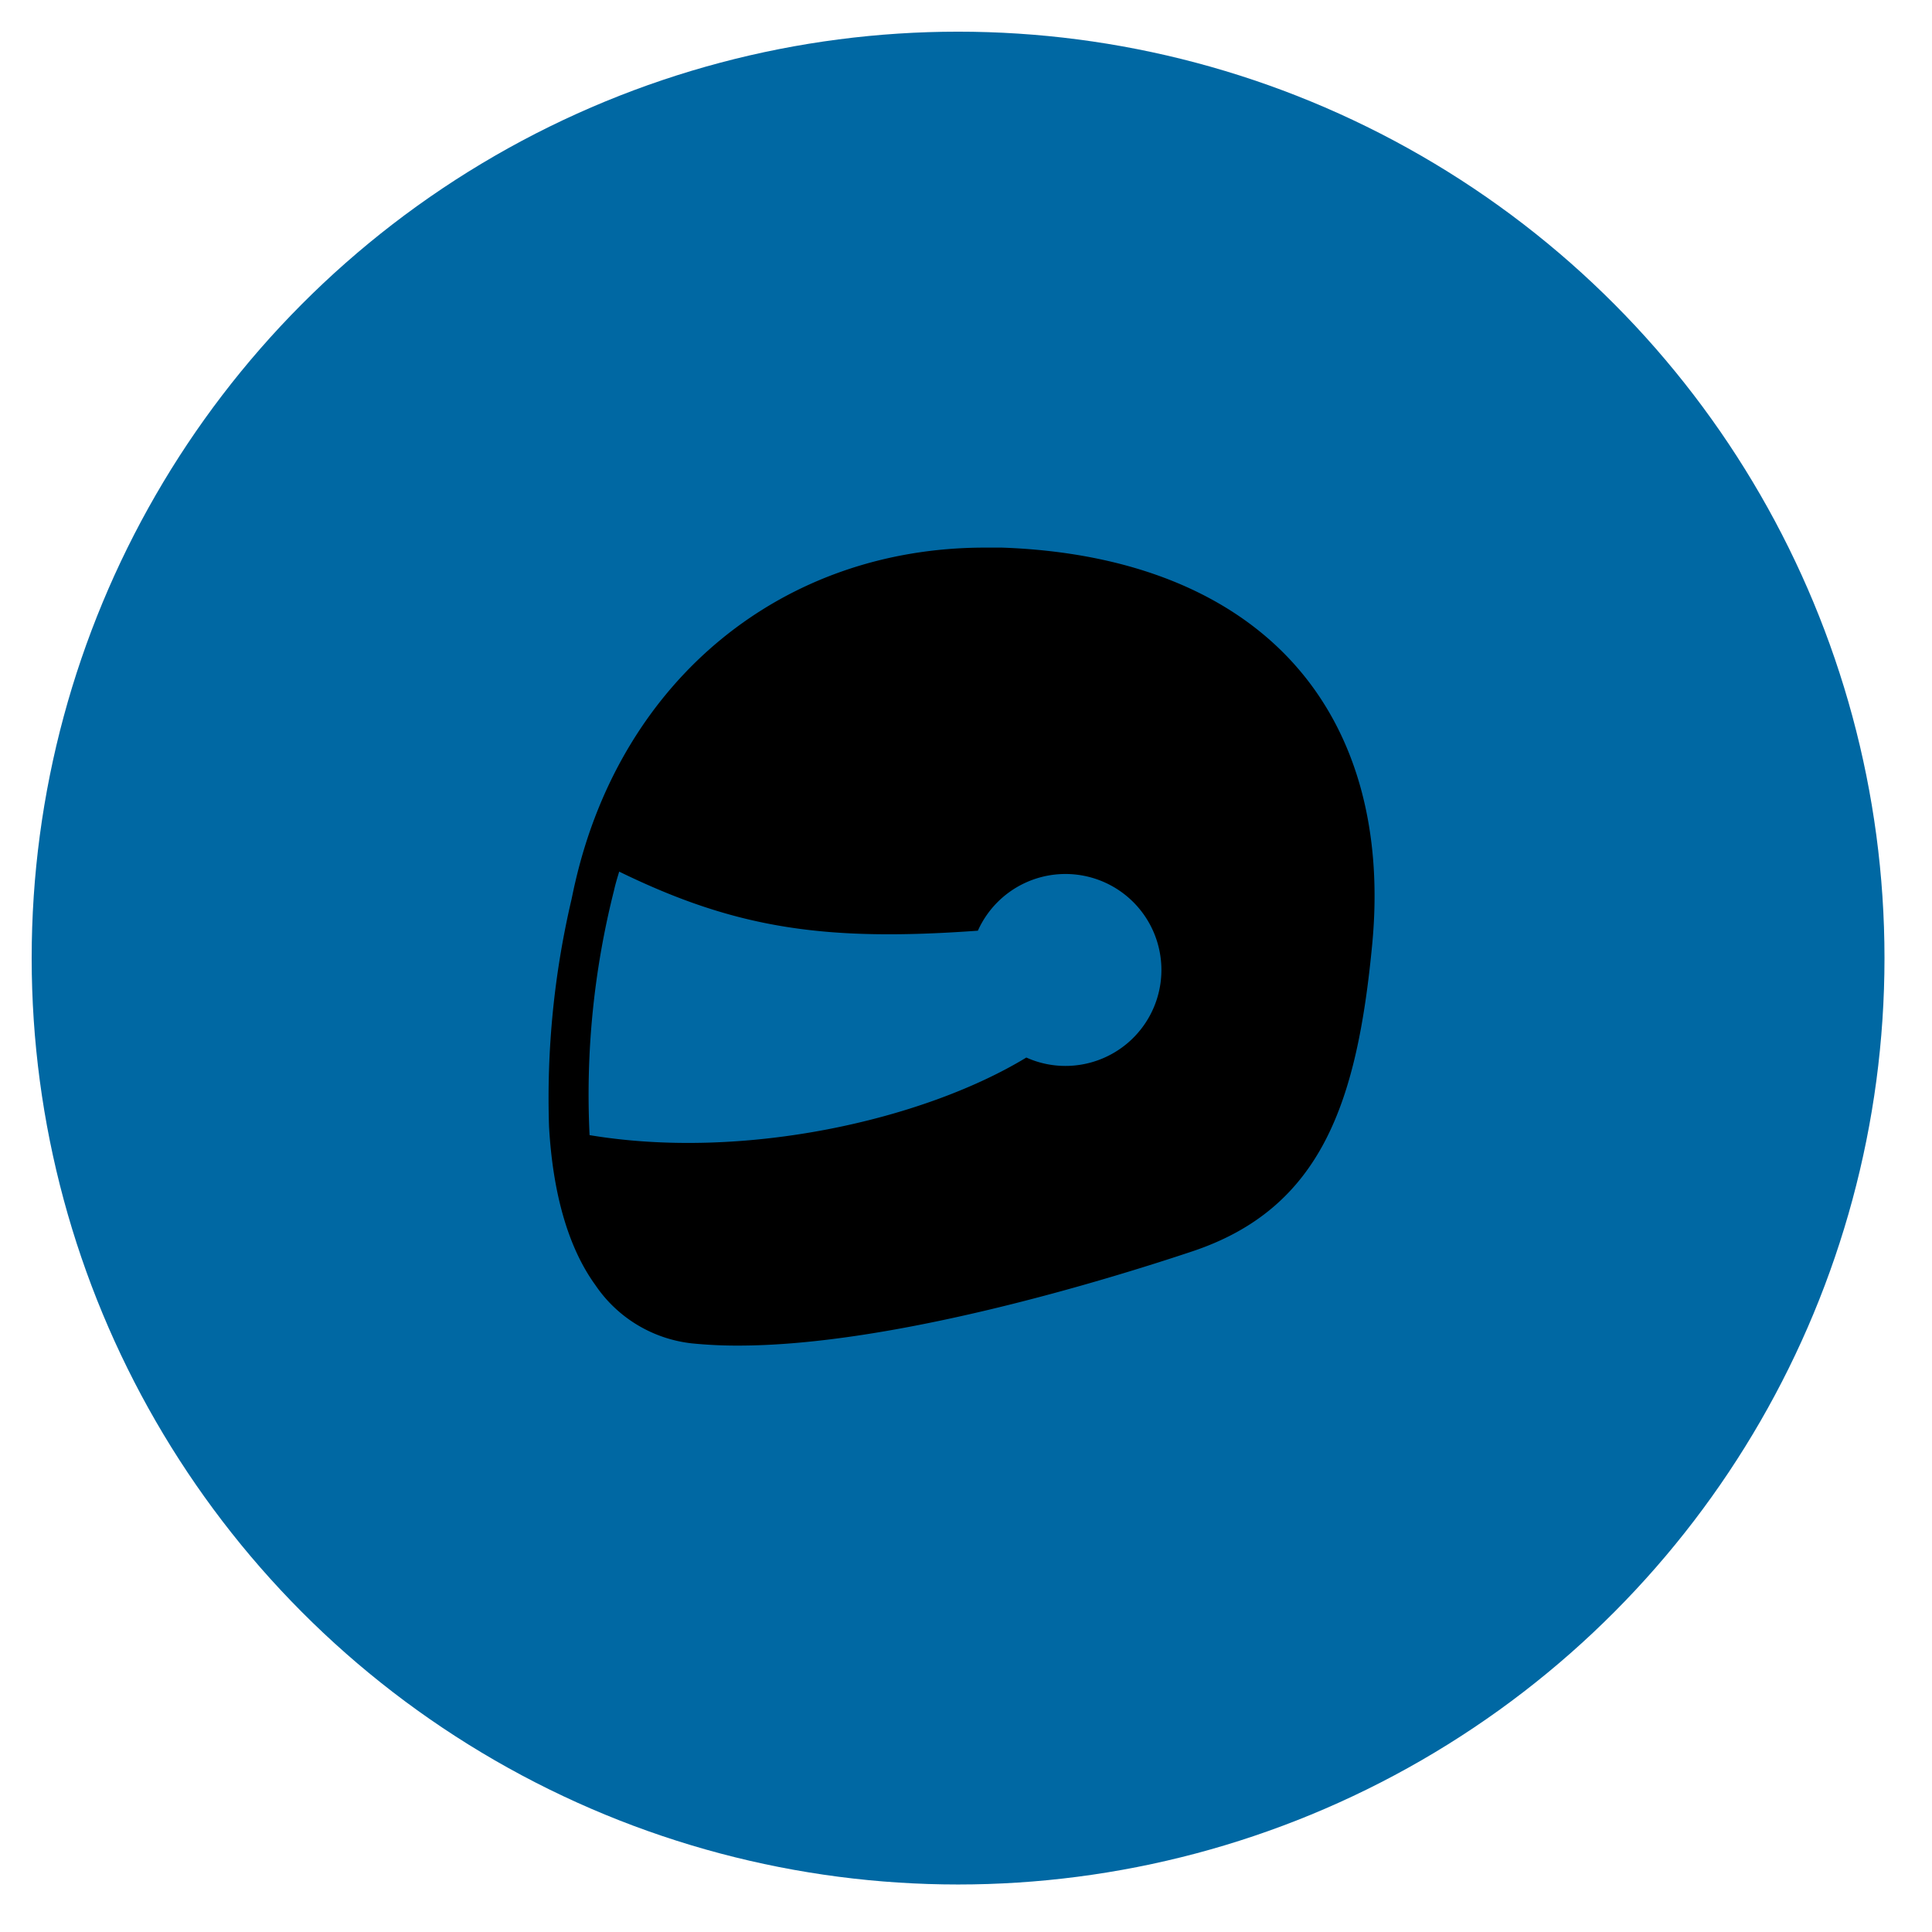 <svg xmlns="http://www.w3.org/2000/svg" viewBox="0 0 122 122"><defs><style>.a{fill:#0068a3;}</style></defs><title>restricted</title><circle class="a" cx="60.5" cy="60.5" r="58.5"/><path d="M38.77,56.24c.09-.41.21-.8.33-1.2,7.38,3.6,13,4.43,22.65,3.73a6.06,6.06,0,1,1,5.52,8.54,6,6,0,0,1-2.46-.53c-6.45,3.92-17.79,6.53-27.58,4.9A52.58,52.58,0,0,1,38.77,56.24ZM81.85,42.08c-4.06-4.63-10.49-7.22-18.59-7.5l-1.07,0c-12.75,0-22.9,8.29-25.86,21.11-.09.37-.16.73-.24,1.1a55,55,0,0,0-1.42,14.35c.24,4.22,1.21,7.64,2.92,10a8.48,8.48,0,0,0,6.1,3.69,28.45,28.45,0,0,0,2.93.14c9.78,0,23.31-4.16,28.67-5.95,8.18-2.73,10.41-9.44,11.36-19.38C87.33,52.52,85.68,46.44,81.85,42.08Z"/></svg>
